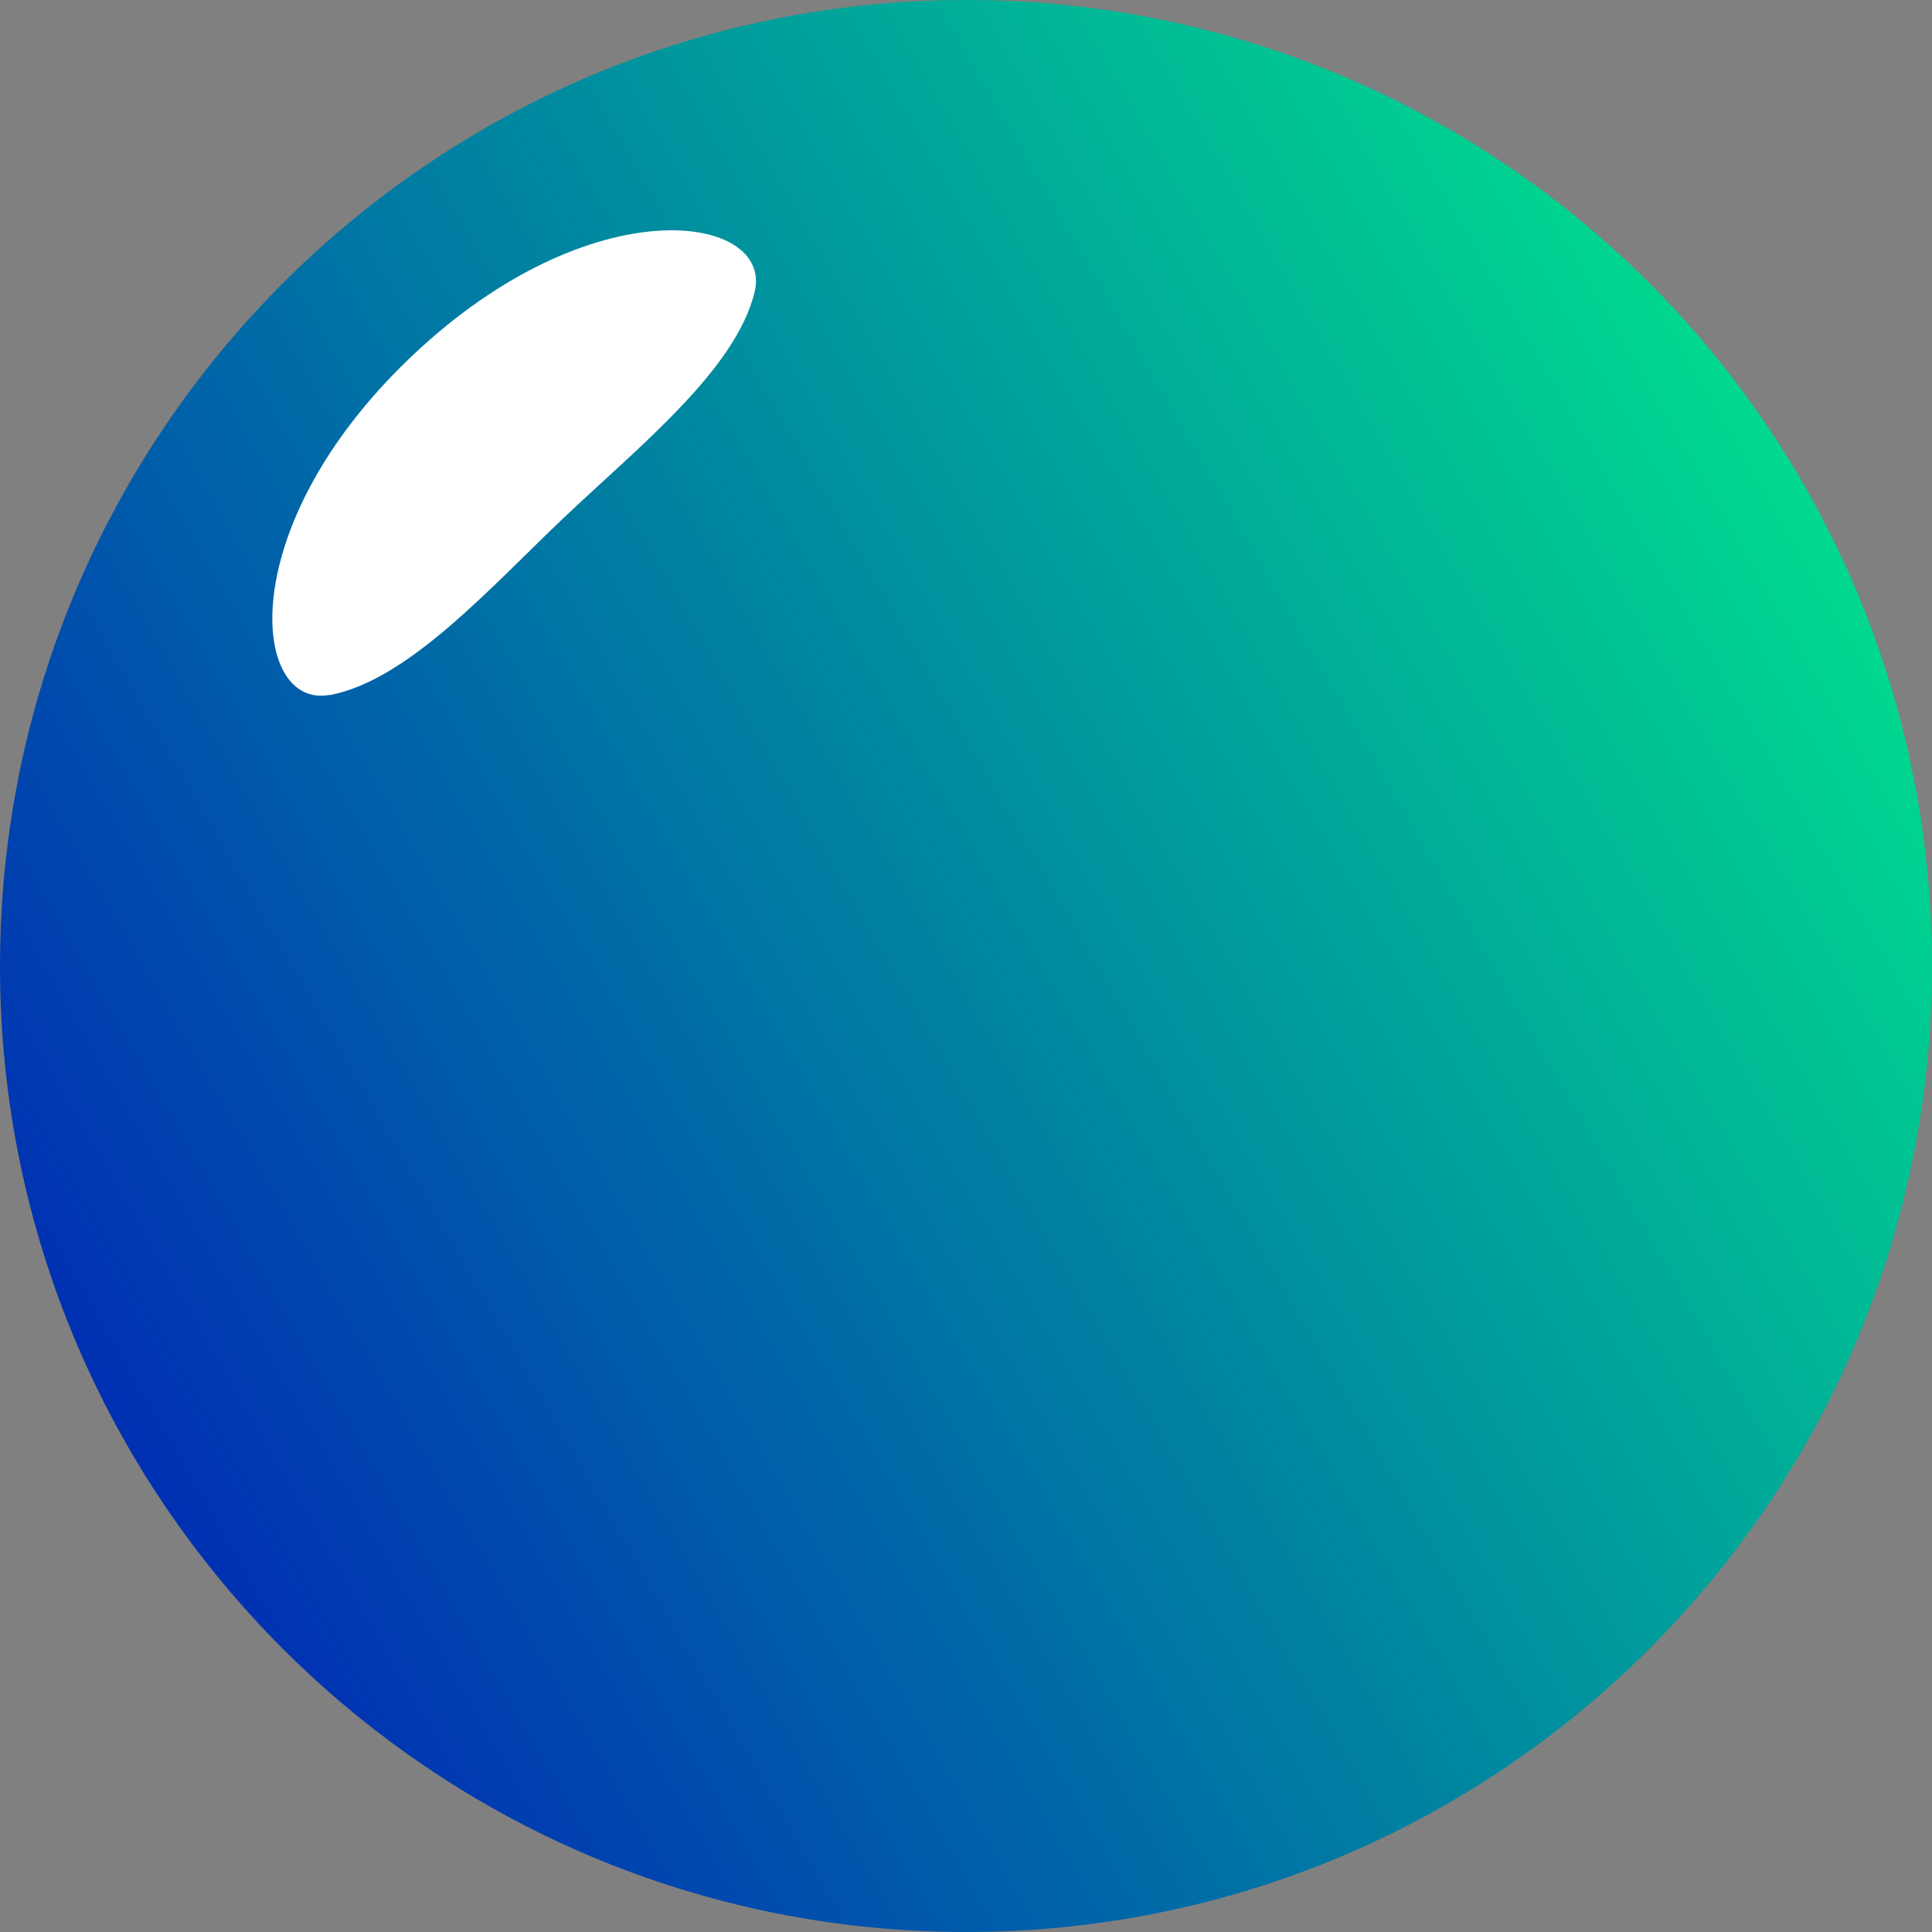 <?xml version="1.0" encoding="UTF-8"?>
<svg id="Layer_2" data-name="Layer 2" xmlns="http://www.w3.org/2000/svg" xmlns:xlink="http://www.w3.org/1999/xlink" viewBox="0 0 92.78 92.78">
  <rect x="0" y="0" width="92.78" height="92.78" fill="#808080" stroke="none"/>
  <defs>
    <style>
      .cls-1 {
        fill: #fff;
      }

      .cls-2 {
        fill: url(#linear-gradient);
      }
    </style>
    <linearGradient id="linear-gradient" x1="6.21" y1="69.59" x2="86.57" y2="23.19" gradientUnits="userSpaceOnUse">
      <stop offset="0" stop-color="#0030b3"/>
      <stop offset="1" stop-color="#00d98f"/>
    </linearGradient>
  </defs>
  <g id="Layer_23" data-name="Layer 23">
    <g>
      <path class="cls-2" d="M92.78,46.4c0,25.61-20.77,46.38-46.38,46.38S0,72.01,0,46.4,20.77,0,46.4,0s46.38,20.77,46.38,46.4Z"/>
      <path class="cls-1" d="M15.83,33.37c-3.76.71-4.71-8.06,3.95-16.27,8.65-8.21,17.36-6.81,16.46-3.08-.9,3.72-5.54,7.41-9.13,10.81-3.58,3.4-7.51,7.84-11.27,8.55Z"/>
    </g>
  </g>
</svg>